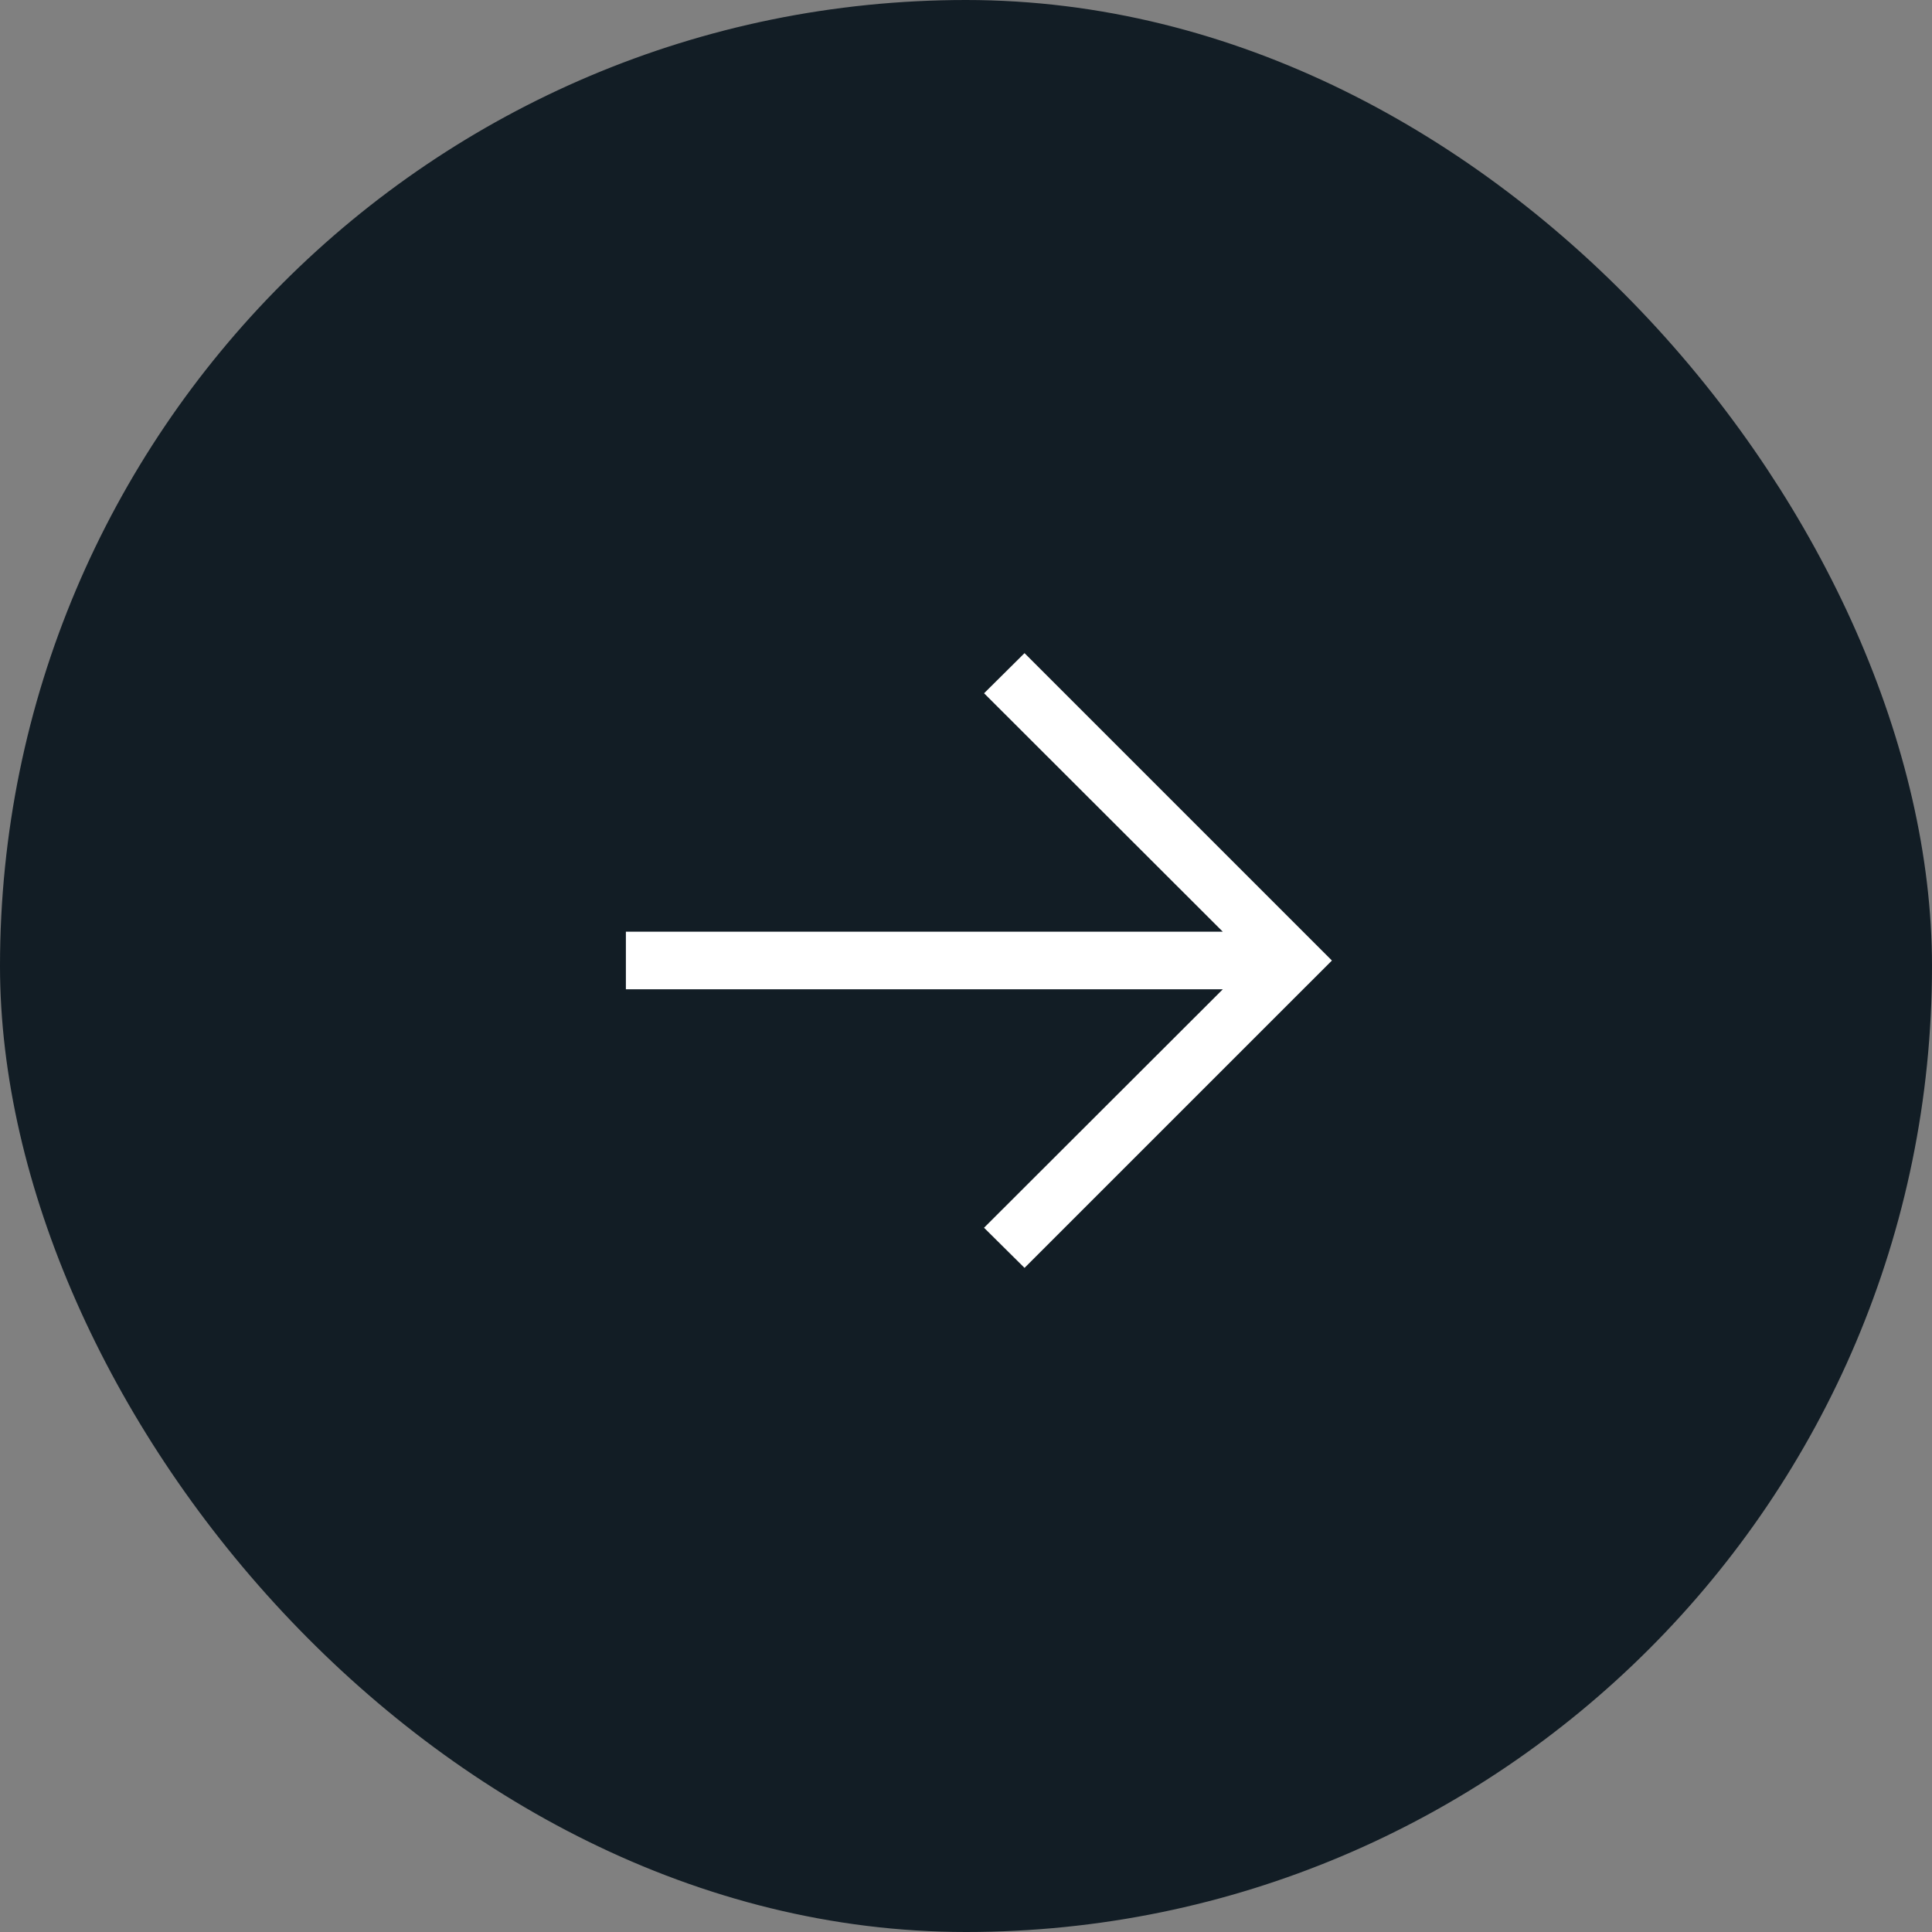 <svg xmlns="http://www.w3.org/2000/svg" width="48" height="48" fill="none"><rect width="100%" height="100%" fill="#808080" stroke="none"/><rect width="46.5" height="46.5" x=".75" y=".75" fill="#121D25" rx="23.25"/><rect width="46.5" height="46.5" x=".75" y=".75" stroke="#121D25" stroke-width="1.5" rx="23.25"/><path fill="#fff" d="m25.454 31.5-1.006-.997 5.932-5.924H15.55v-1.431h14.83l-5.931-5.924 1.005-.997 7.637 7.637-7.637 7.636z"/></svg>